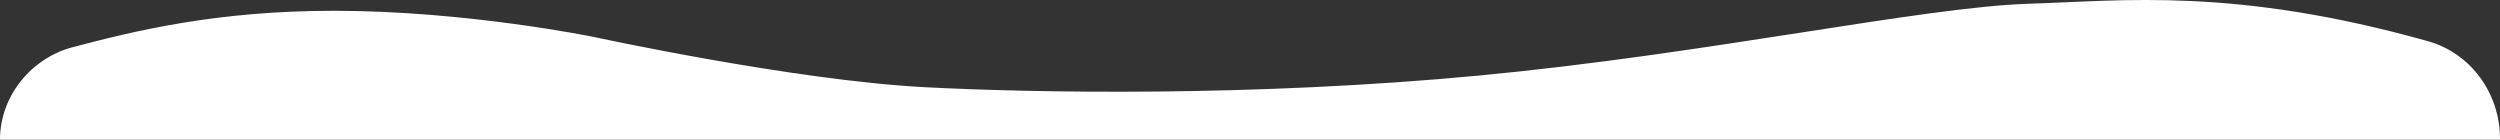 <svg xmlns="http://www.w3.org/2000/svg" fill="none" viewBox="0 0 573 32" height="32" width="573">
<rect x="0" y="0" width="573" height="32" fill="#333333" stroke="none"/>
<path fill="white" d="M76.546 2.472C49.587 2.472 30.907 7.065 16.687 10.809C7.089 13.337 0 22.075 0 32H573V31.809C573 21.476 566.392 12.204 556.44 9.422C512.08 -2.982 486.732 0.183 465.041 0.856C440.784 1.608 391.278 12.356 339.187 17.299C287.096 22.243 236.596 21.276 211.942 19.986C181.921 18.416 136.192 8.49 136.192 8.49C136.192 8.49 106.965 2.472 76.546 2.472Z"></path>
</svg>
